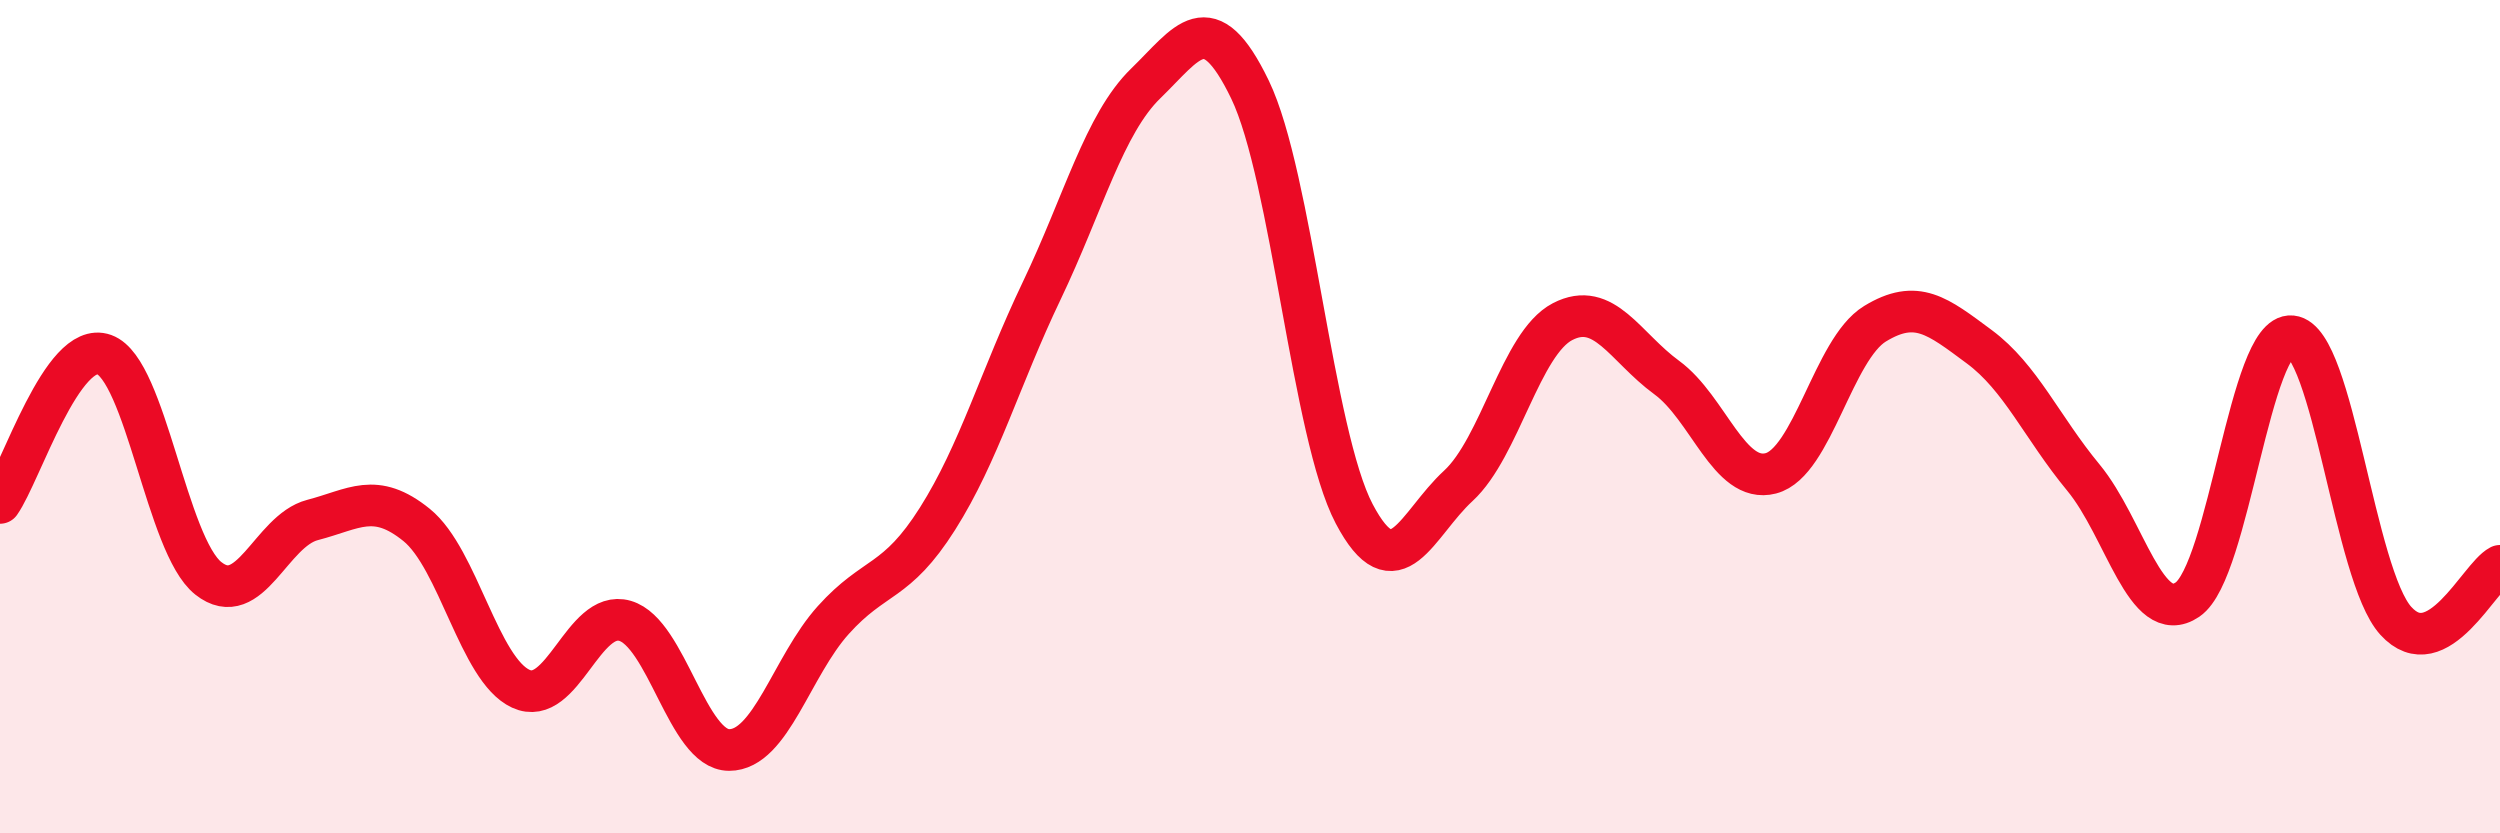 
    <svg width="60" height="20" viewBox="0 0 60 20" xmlns="http://www.w3.org/2000/svg">
      <path
        d="M 0,12.07 C 0.5,11.36 1.5,8.15 2.5,8.51 C 3.5,8.87 4,13.09 5,13.88 C 6,14.67 6.5,12.74 7.5,12.48 C 8.5,12.22 9,11.79 10,12.6 C 11,13.41 11.5,16.07 12.5,16.53 C 13.5,16.99 14,14.61 15,14.9 C 16,15.19 16.5,18 17.5,18 C 18.5,18 19,15.99 20,14.88 C 21,13.77 21.5,14.03 22.5,12.45 C 23.5,10.87 24,9.07 25,6.98 C 26,4.89 26.5,2.97 27.5,2 C 28.5,1.03 29,0.08 30,2.15 C 31,4.22 31.5,10.43 32.5,12.33 C 33.5,14.23 34,12.58 35,11.66 C 36,10.74 36.5,8.24 37.5,7.72 C 38.5,7.2 39,8.33 40,9.06 C 41,9.79 41.5,11.62 42.5,11.36 C 43.5,11.1 44,8.38 45,7.77 C 46,7.16 46.5,7.58 47.5,8.32 C 48.5,9.06 49,10.25 50,11.46 C 51,12.67 51.5,15.07 52.5,14.39 C 53.5,13.71 54,7.97 55,8.07 C 56,8.17 56.5,13.8 57.5,14.9 C 58.5,16 59.5,13.84 60,13.58L60 20L0 20Z"
        fill="#EB0A25"
        opacity="0.1"
        stroke-linecap="round"
        stroke-linejoin="round"
      />
      <path
        d="M 0,12.07 C 0.5,11.36 1.5,8.15 2.5,8.51 C 3.5,8.87 4,13.09 5,13.88 C 6,14.67 6.5,12.74 7.5,12.48 C 8.5,12.22 9,11.79 10,12.6 C 11,13.41 11.5,16.07 12.5,16.53 C 13.5,16.99 14,14.61 15,14.9 C 16,15.19 16.5,18 17.5,18 C 18.5,18 19,15.99 20,14.88 C 21,13.77 21.5,14.03 22.5,12.45 C 23.5,10.87 24,9.07 25,6.98 C 26,4.89 26.5,2.97 27.5,2 C 28.5,1.03 29,0.08 30,2.15 C 31,4.22 31.5,10.43 32.5,12.33 C 33.5,14.23 34,12.58 35,11.66 C 36,10.74 36.5,8.24 37.5,7.72 C 38.5,7.2 39,8.33 40,9.06 C 41,9.79 41.5,11.62 42.5,11.36 C 43.5,11.1 44,8.38 45,7.77 C 46,7.16 46.5,7.58 47.5,8.32 C 48.5,9.06 49,10.25 50,11.46 C 51,12.67 51.5,15.07 52.5,14.39 C 53.5,13.71 54,7.97 55,8.07 C 56,8.17 56.5,13.8 57.5,14.9 C 58.5,16 59.5,13.84 60,13.58"
        stroke="#EB0A25"
        stroke-width="1"
        fill="none"
        stroke-linecap="round"
        stroke-linejoin="round"
      />
    </svg>
  